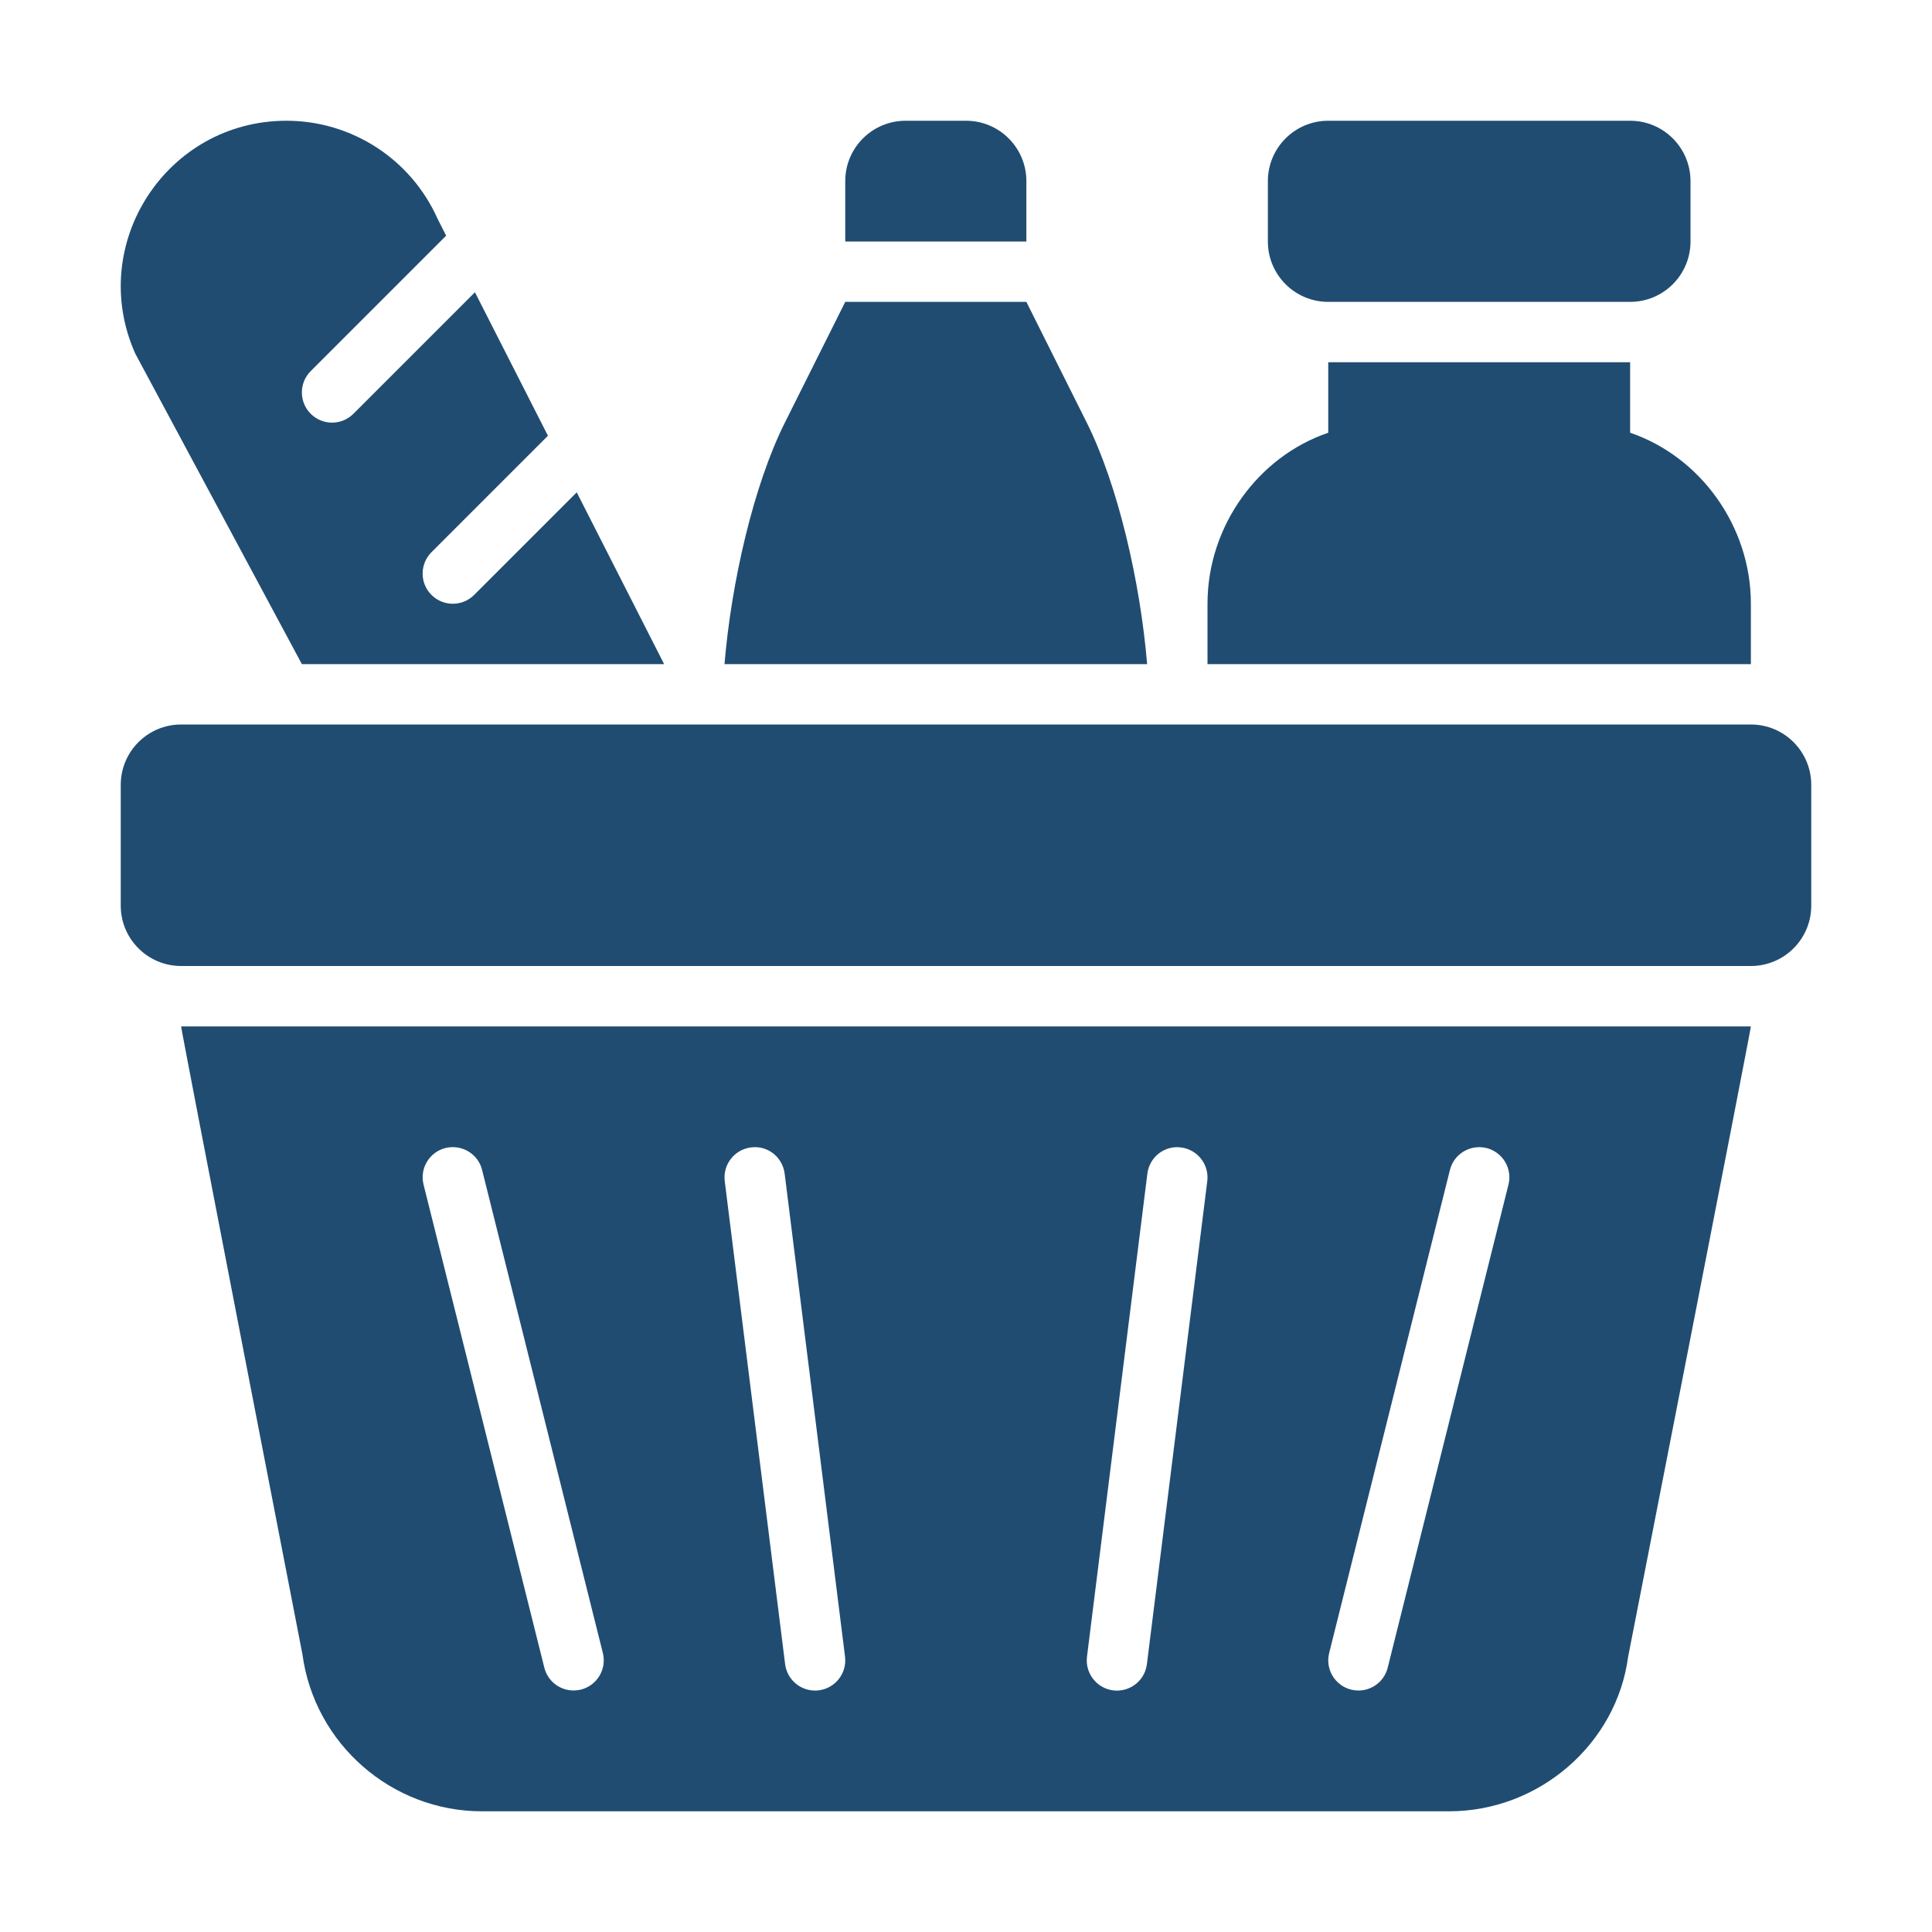 <?xml version="1.0" encoding="UTF-8"?>
<svg xmlns="http://www.w3.org/2000/svg" width="1200pt" height="1200pt" version="1.1" viewBox="0 0 1200 1200">
  <path d="m1087.5 450h-975c-20.711 0-37.5 16.773-37.5 37.5v75c0 20.727 16.789 37.5 37.5 37.5h975c20.711 0 37.5-16.773 37.5-37.5v-75c0-20.727-16.789-37.5-37.5-37.5z" fill="#204c71"></path>
  <path d="m675 262.5-37.5-75h-112.5l-37.5 75c-19.441 38.879-33.281 99.246-37.5 150h262.5c-4.219-50.754-18.059-111.12-37.5-150z" fill="#204c71"></path>
  <path d="m637.5 112.5c0-20.727-16.789-37.5-37.5-37.5h-37.5c-20.711 0-37.5 16.773-37.5 37.5v37.5h112.5z" fill="#204c71"></path>
  <path d="m187.83 1027.4c7.418 55.664 55.355 97.633 111.51 97.633h600.66c56.16 0 104.09-41.969 111.25-95.949 0 0 76.25-389.32 76.246-391.55l-975 0.004c-0.004 2.203 75.328 389.87 75.328 389.87zm637.74-0.676 75-300c2.473-10.07 12.633-16.078 22.723-13.66 10.051 2.527 16.168 12.707 13.641 22.742l-75 300c-2.125 8.531-9.758 14.211-18.164 14.211-1.5 0-3.039-0.184-4.559-0.551-10.055-2.527-16.168-12.707-13.641-22.742zm-112.92-297.75c1.281-10.254 10.621-17.688 20.93-16.262 10.273 1.281 17.559 10.656 16.277 20.949l-37.5 300c-1.191 9.484-9.266 16.406-18.586 16.406-0.77 0-1.555-0.035-2.344-0.148-10.273-1.281-17.559-10.656-16.277-20.949zm-246.22-16.289c10.309-1.43 19.648 6.008 20.93 16.262l37.5 300c1.281 10.289-6.008 19.664-16.277 20.949-0.789 0.105-1.578 0.141-2.348 0.141-9.32 0-17.395-6.922-18.586-16.406l-37.5-300c-1.281-10.289 6.008-19.664 16.281-20.945zm-189.71 0.355c10.09-2.418 20.25 3.59 22.723 13.66l75 300c2.527 10.035-3.59 20.215-13.641 22.742-1.52 0.367-3.059 0.551-4.559 0.551-8.406 0-16.039-5.676-18.164-14.211l-75-300c-2.527-10.035 3.59-20.215 13.641-22.742z" fill="#204c71"></path>
  <path d="m825 187.5h187.5c20.727 0 37.5-16.789 37.5-37.5v-37.5c0-20.711-16.773-37.5-37.5-37.5h-187.5c-20.727 0-37.5 16.789-37.5 37.5v37.5c0 20.711 16.773 37.5 37.5 37.5z" fill="#204c71"></path>
  <path d="m1087.5 375c0-48.375-31.543-91.453-75-106.22v-43.781h-187.5v43.781c-43.457 14.766-75 57.844-75 106.22v37.5h337.5z" fill="#204c71"></path>
  <path d="m187.5 412.5h225l-54.281-106.7-63.711 63.711c-3.664 3.66-8.461 5.492-13.258 5.492s-9.594-1.832-13.258-5.492c-7.324-7.324-7.324-19.191 0-26.516l72.344-72.344-45.344-89.129-75.484 75.488c-3.664 3.66-8.461 5.492-13.258 5.492s-9.594-1.832-13.258-5.492c-7.324-7.324-7.324-19.191 0-26.516l84.121-84.121-5.25-10.32c-16.5-37.125-53.316-61.051-93.945-61.051-74.395 0-124.16 76.574-93.941 144.55z" fill="#204c71"></path>
</svg>
